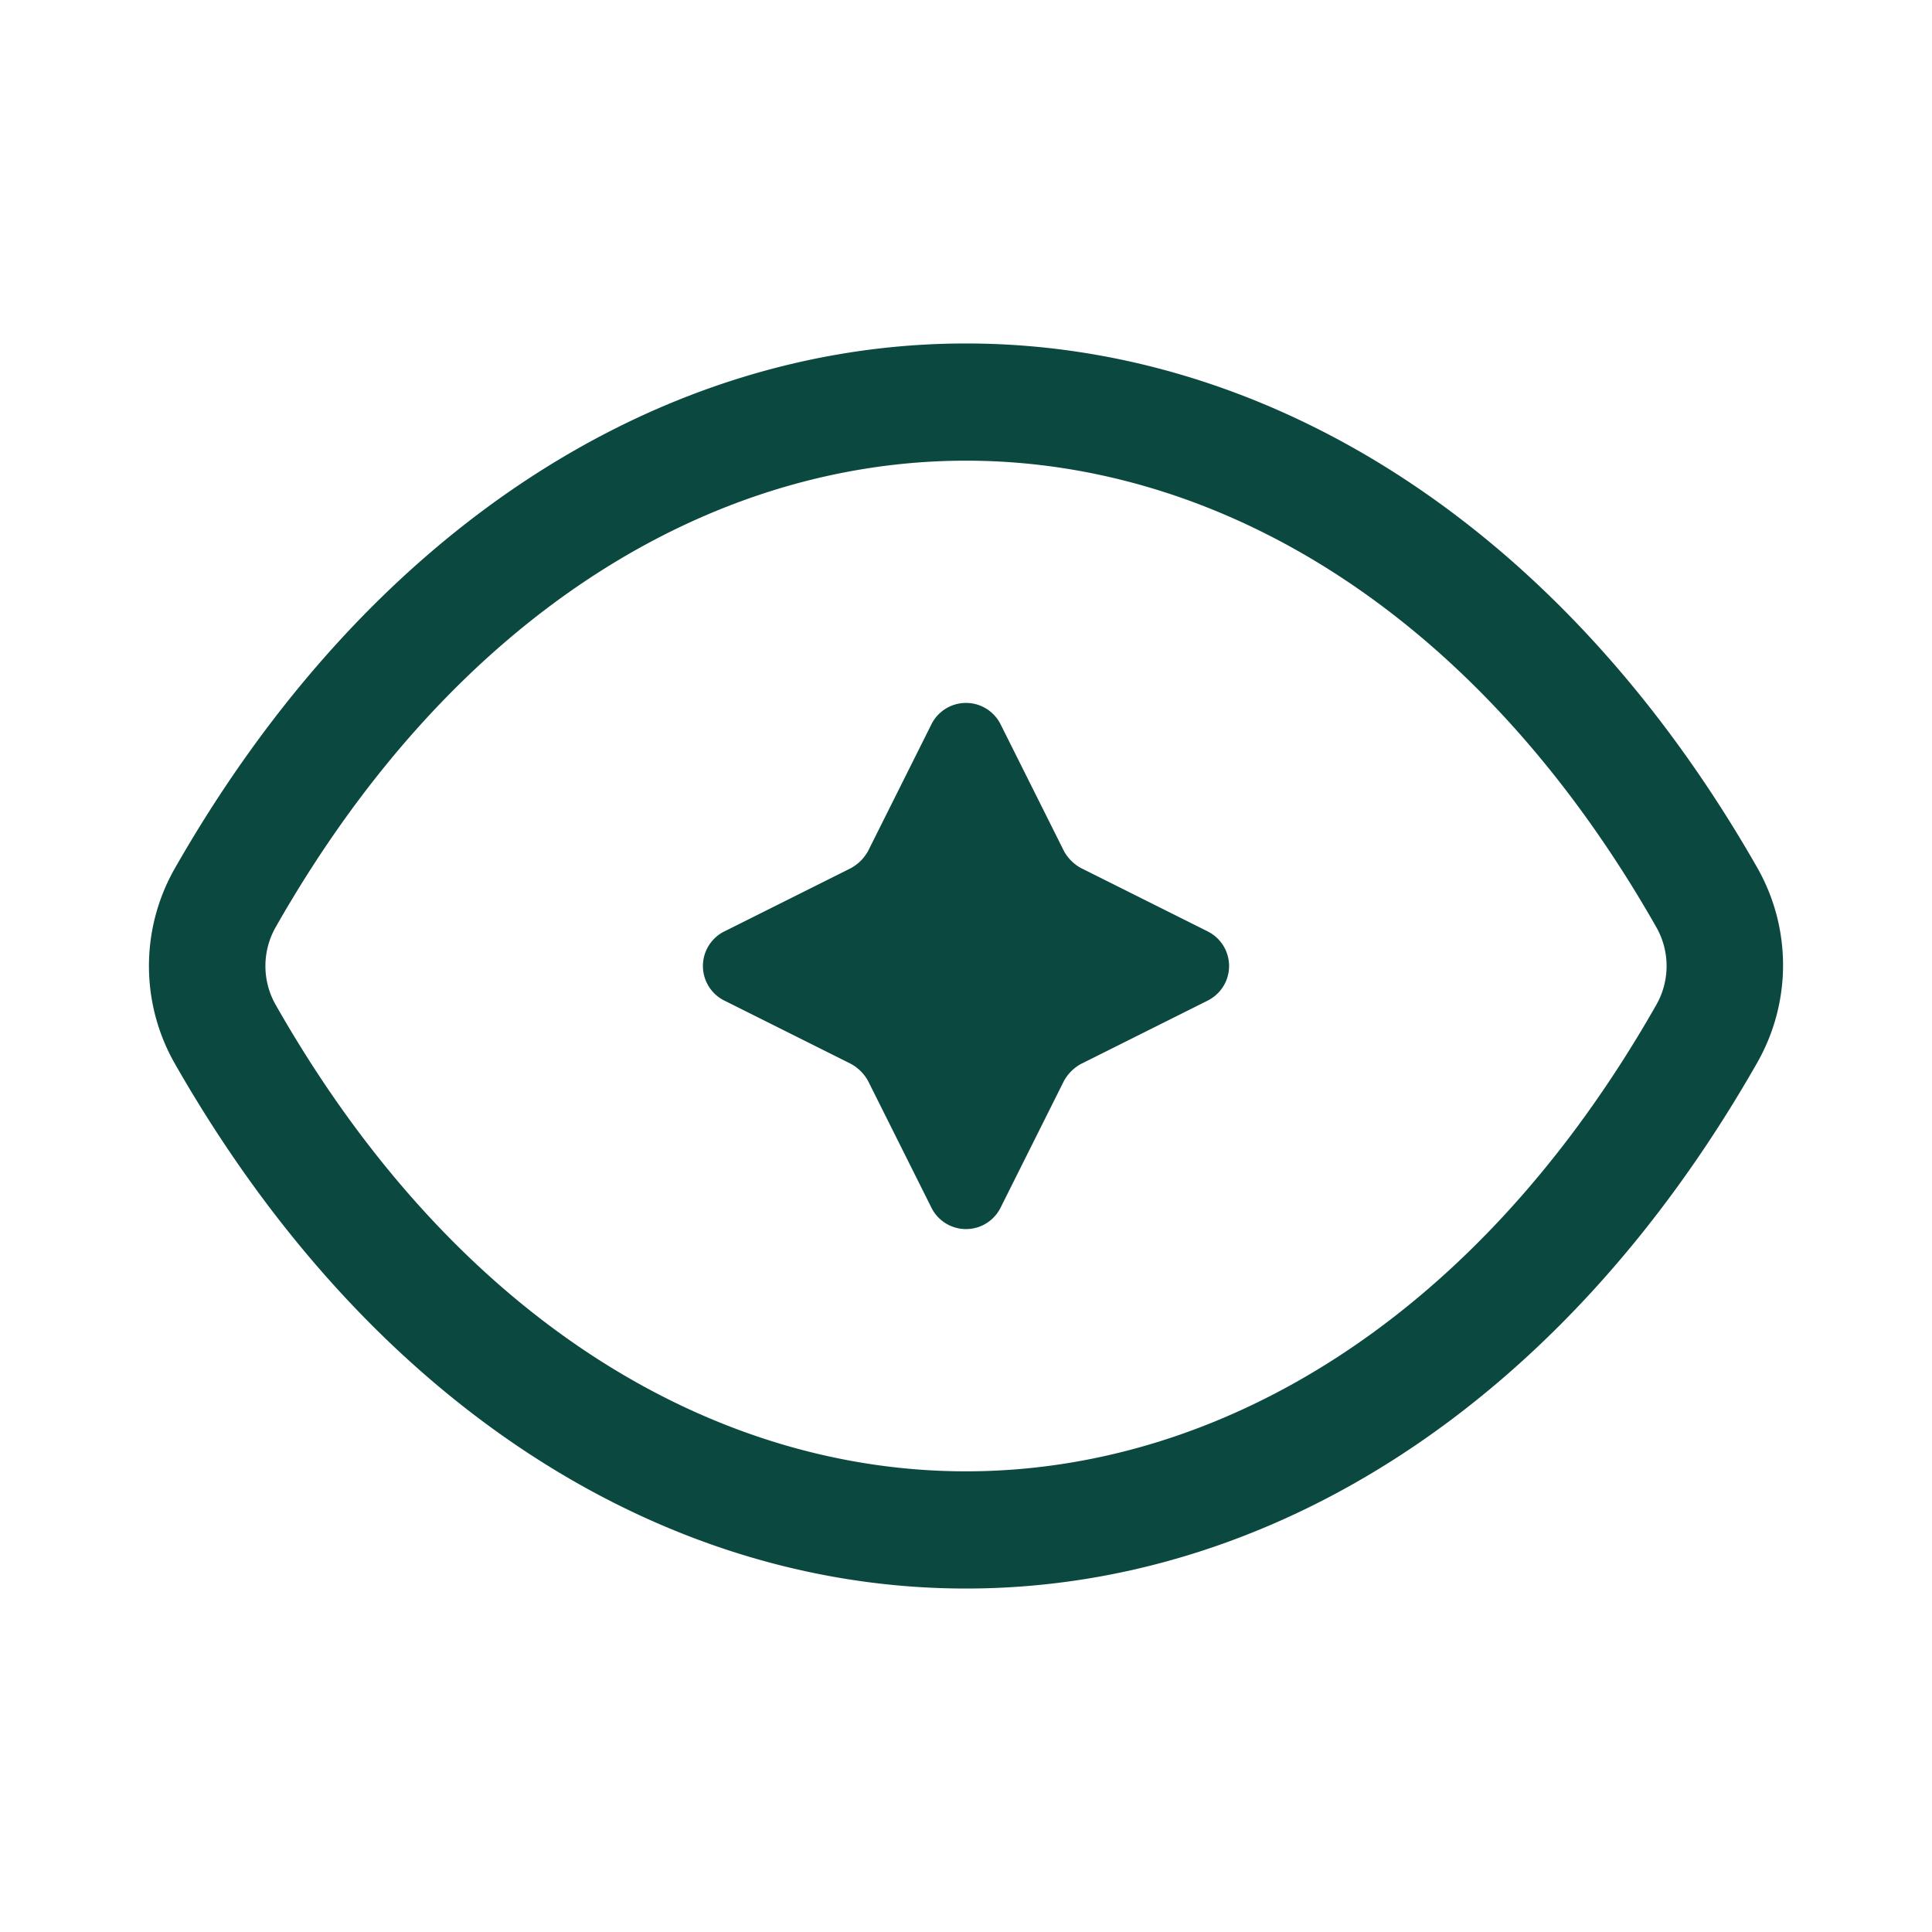 <svg id="Layer_1" data-name="Layer 1" xmlns="http://www.w3.org/2000/svg" width="45" height="45" viewBox="0 0 45 45">
  <defs>
    <style>
      .cls-1, .cls-2 {
        fill: #0b4940;
      }

      .cls-1 {
        fill-rule: evenodd;
      }
    </style>
  </defs>
  <g>
    <path class="cls-1" d="M22.5,10.73c-5.85,0-11.88,3.49-16.07,10.85a1.83,1.83,0,0,0,0,1.84c4.19,7.36,10.22,10.85,16.07,10.85s11.88-3.49,16.07-10.85a1.83,1.83,0,0,0,0-1.84C34.38,14.22,28.35,10.73,22.5,10.73ZM22.5,8c7,0,13.86,4.2,18.43,12.21a4.59,4.59,0,0,1,0,4.54C36.36,32.78,29.52,37,22.5,37S8.64,32.78,4.07,24.77a4.59,4.59,0,0,1,0-4.54C8.64,12.22,15.48,8,22.5,8Z"/>
    <path class="cls-2" d="M20.22,19.82l1.47-2.94a.9.9,0,0,1,1.62,0l1.47,2.94a1,1,0,0,0,.4.4l2.94,1.47a.9.9,0,0,1,0,1.62l-2.94,1.47a1,1,0,0,0-.4.4l-1.47,2.94a.9.9,0,0,1-1.62,0l-1.47-2.94a1,1,0,0,0-.4-.4l-2.94-1.47a.9.9,0,0,1,0-1.62l2.94-1.47A1,1,0,0,0,20.22,19.82Z"/>
  </g>
</svg>
